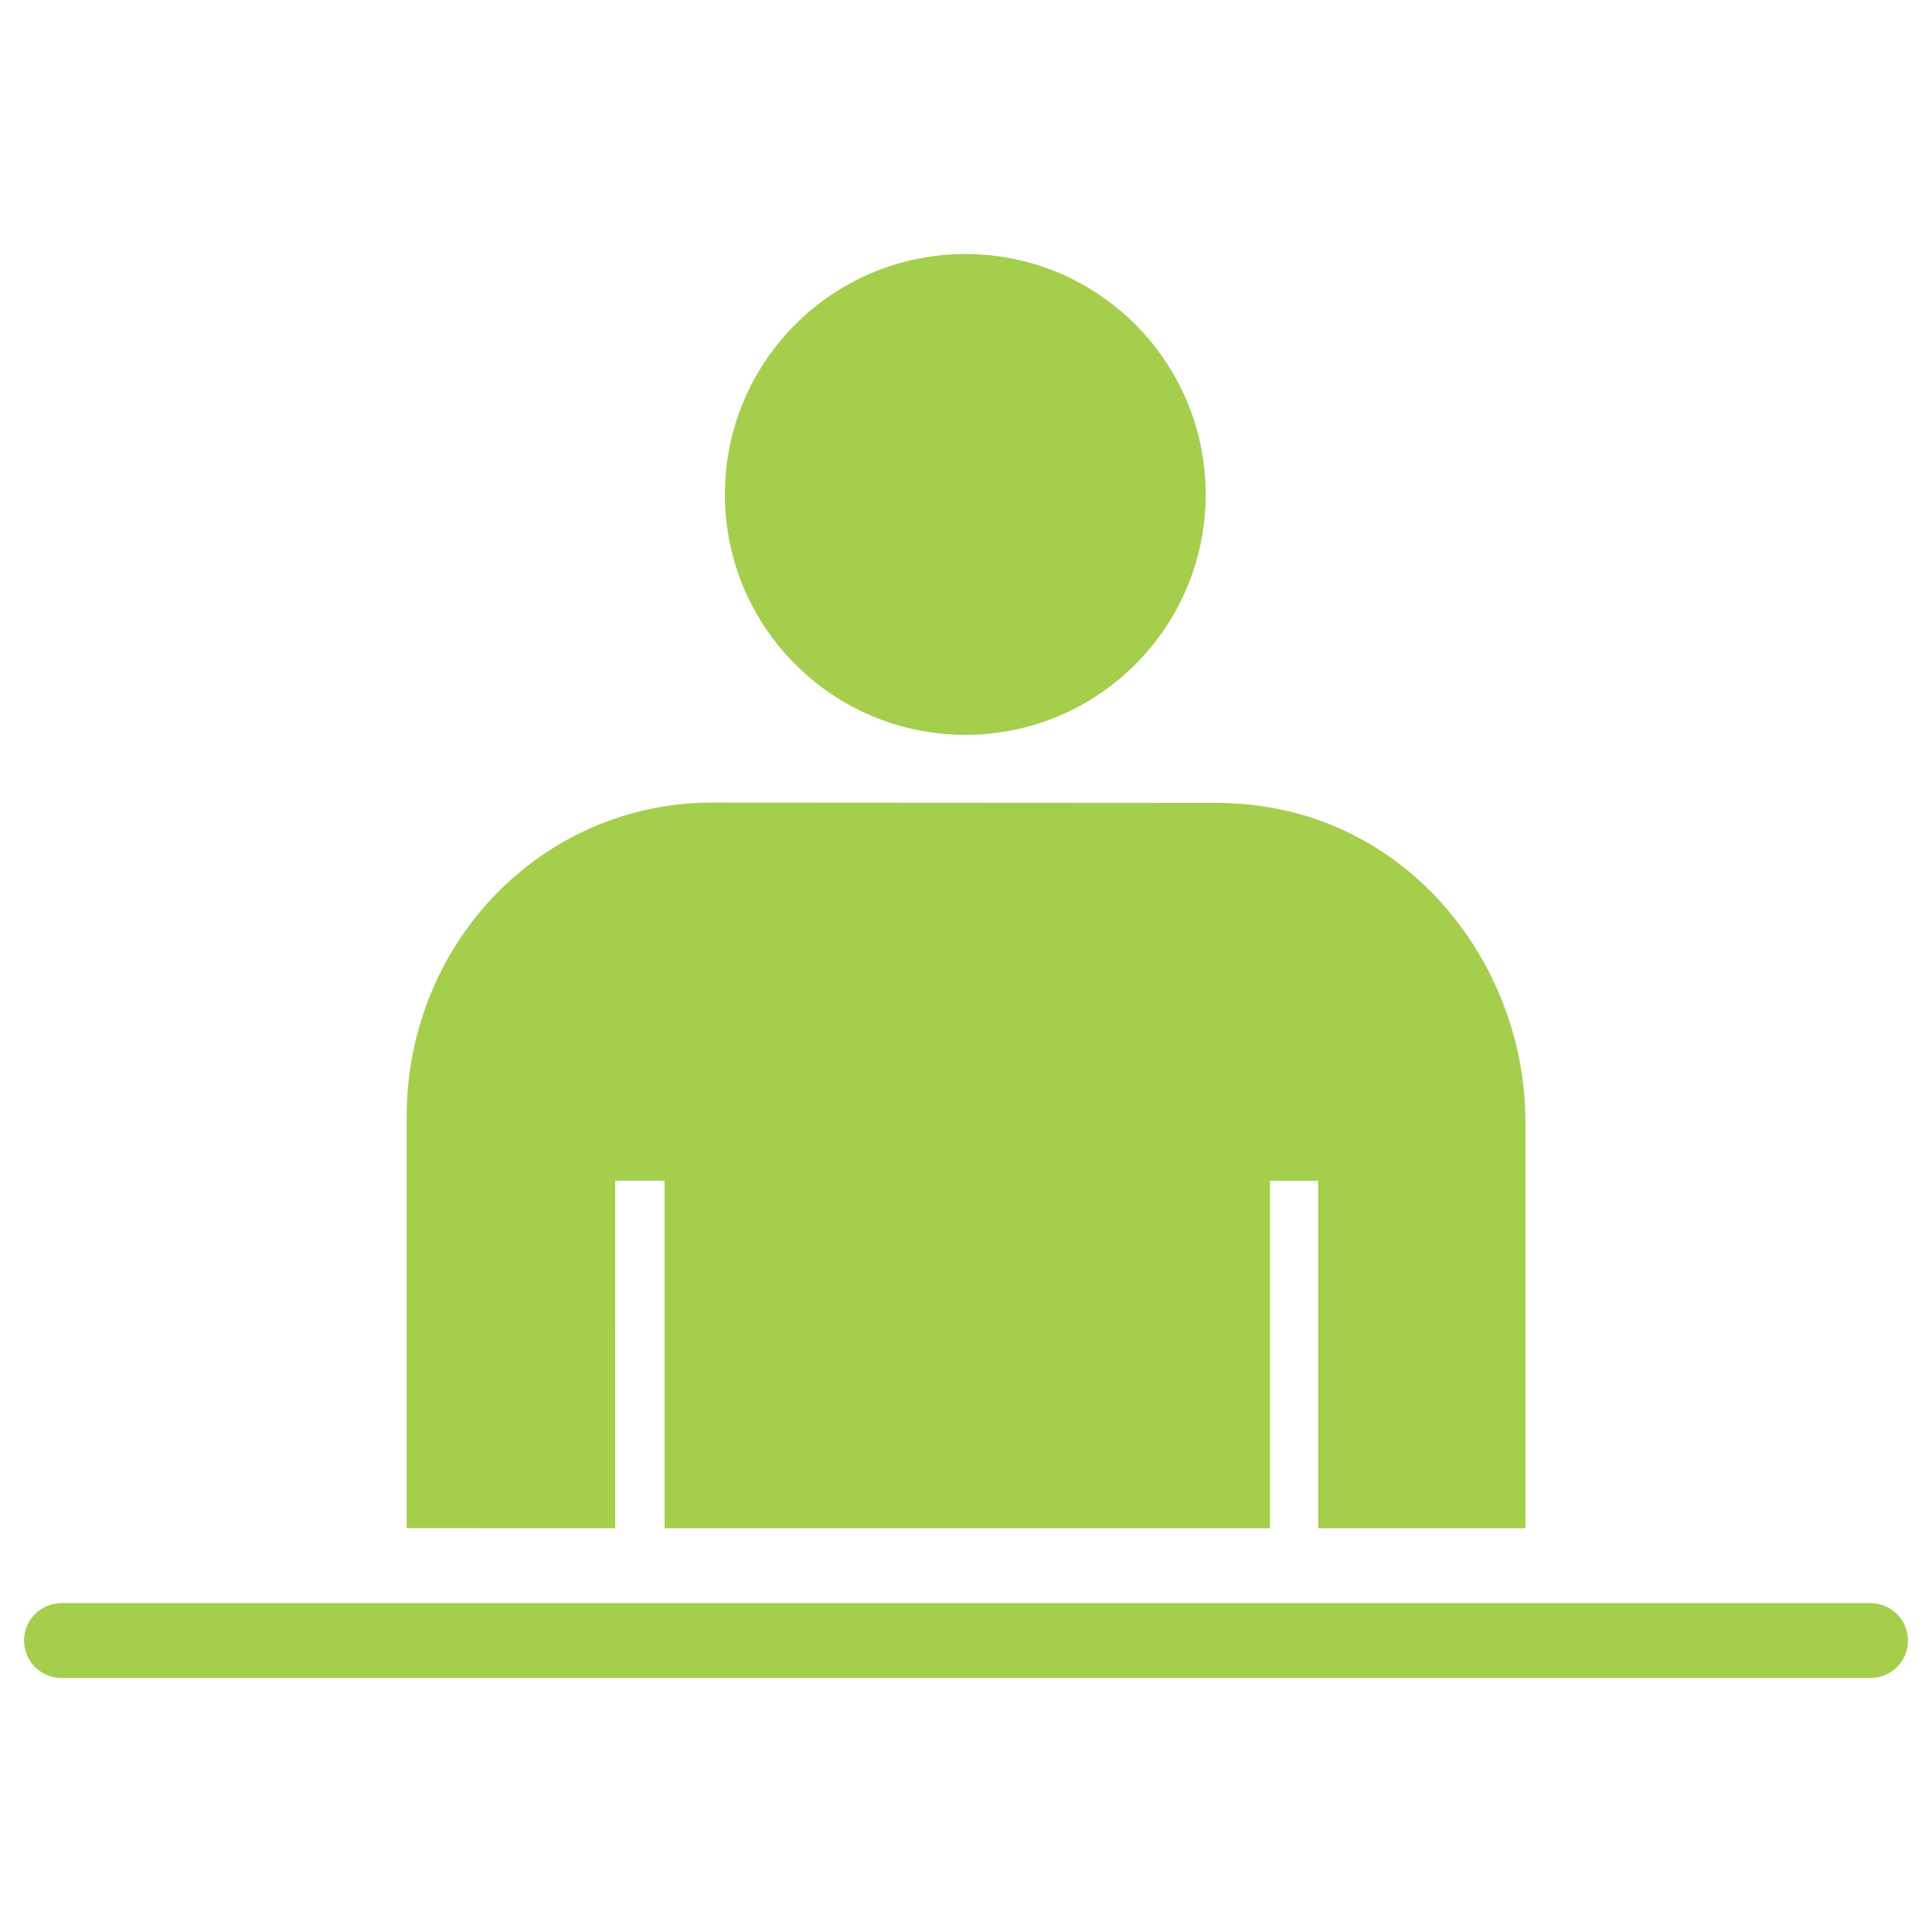 <?xml version="1.0" encoding="UTF-8"?>
<svg fill="#A5CE4D" width="100pt" height="100pt" version="1.1" viewBox="0 0 100 100" xmlns="http://www.w3.org/2000/svg">
 <g>
  <path d="m96.816 82.977h-93.633c-1.07 0-1.938 0.867-1.938 1.938 0 1.07 0.867 1.938 1.938 1.938h93.637c1.07 0 1.938-0.867 1.938-1.938-0.004-1.07-0.871-1.938-1.941-1.938z"/>
  <path d="m31.84 61.113h2.559v17.988h31.336v-17.984h2.492v17.984h10.727v-21.051c0-8.34-6.379-16.492-15.996-16.492l-26.113-0.016c-8.762 0-15.797 7.238-15.797 16.273v21.281l10.793 0.004z"/>
  <path d="m49.965 38.035c6.875 0 12.441-5.57 12.441-12.445 0-6.871-5.566-12.441-12.441-12.441s-12.445 5.57-12.445 12.441 5.57 12.445 12.445 12.445z"/>
 </g>
</svg>
